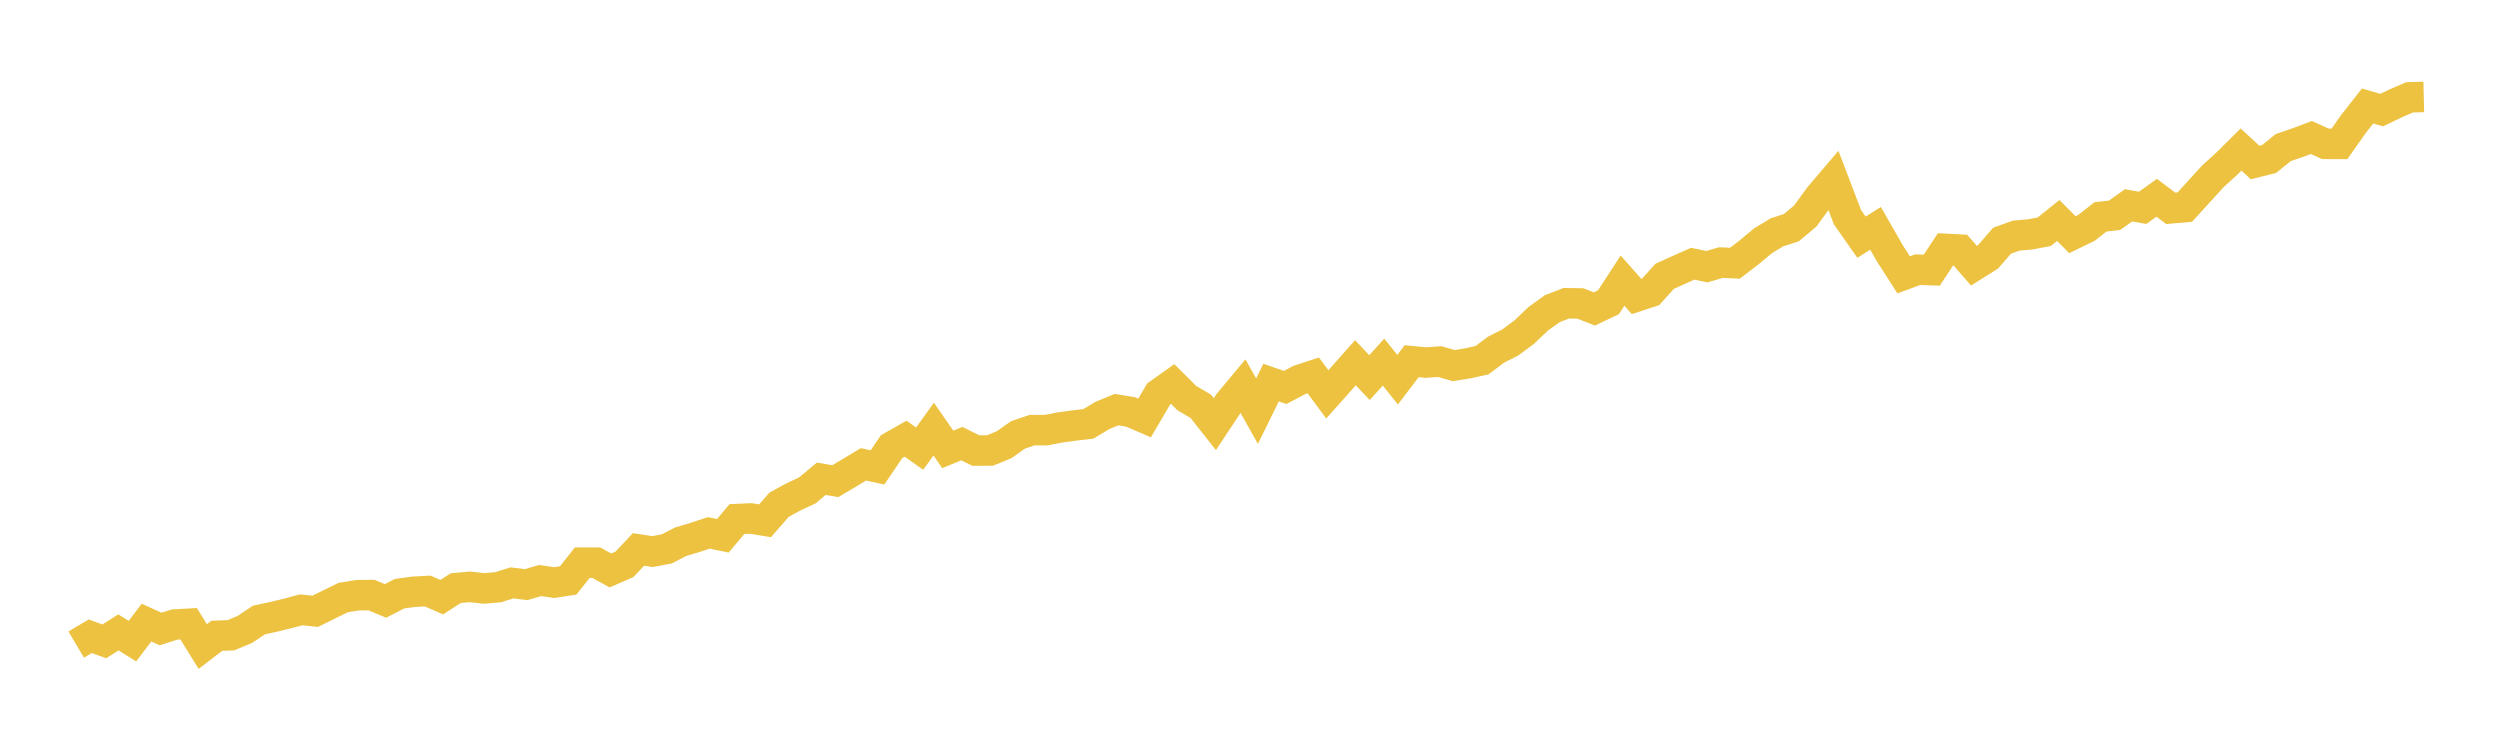 <svg width="164" height="48" xmlns="http://www.w3.org/2000/svg" xmlns:xlink="http://www.w3.org/1999/xlink"><path fill="none" stroke="rgb(237,194,64)" stroke-width="2" d="M5,42.284L5.922,41.737L6.844,42.075L7.766,41.483L8.689,42.057L9.611,40.844L10.533,41.26L11.455,40.969L12.377,40.918L13.299,42.413L14.222,41.706L15.144,41.673L16.066,41.288L16.988,40.671L17.91,40.473L18.832,40.251L19.754,40.005L20.677,40.102L21.599,39.646L22.521,39.198L23.443,39.047L24.365,39.035L25.287,39.421L26.21,38.946L27.132,38.821L28.054,38.771L28.976,39.174L29.898,38.582L30.82,38.497L31.743,38.602L32.665,38.524L33.587,38.237L34.509,38.352L35.431,38.083L36.353,38.218L37.275,38.076L38.198,36.909L39.12,36.912L40.042,37.423L40.964,37.021L41.886,36.042L42.808,36.183L43.731,36.01L44.653,35.536L45.575,35.262L46.497,34.957L47.419,35.148L48.341,34.051L49.263,34.01L50.186,34.163L51.108,33.109L52.03,32.605L52.952,32.176L53.874,31.408L54.796,31.563L55.719,31.018L56.641,30.461L57.563,30.664L58.485,29.303L59.407,28.78L60.329,29.429L61.251,28.15L62.174,29.48L63.096,29.102L64.018,29.557L64.94,29.553L65.862,29.178L66.784,28.528L67.707,28.216L68.629,28.217L69.551,28.039L70.473,27.913L71.395,27.807L72.317,27.254L73.24,26.873L74.162,27.021L75.084,27.419L76.006,25.847L76.928,25.192L77.85,26.112L78.772,26.654L79.695,27.823L80.617,26.432L81.539,25.327L82.461,26.971L83.383,25.097L84.305,25.416L85.228,24.931L86.15,24.627L87.072,25.87L87.994,24.835L88.916,23.795L89.838,24.771L90.76,23.755L91.683,24.908L92.605,23.695L93.527,23.784L94.449,23.72L95.371,23.984L96.293,23.834L97.216,23.63L98.138,22.941L99.06,22.472L99.982,21.794L100.904,20.914L101.826,20.251L102.749,19.894L103.671,19.907L104.593,20.268L105.515,19.829L106.437,18.409L107.359,19.451L108.281,19.148L109.204,18.123L110.126,17.708L111.048,17.3L111.97,17.494L112.892,17.225L113.814,17.267L114.737,16.557L115.659,15.79L116.581,15.232L117.503,14.942L118.425,14.172L119.347,12.905L120.269,11.825L121.192,14.244L122.114,15.559L123.036,14.979L123.958,16.592L124.88,18.03L125.802,17.691L126.725,17.722L127.647,16.326L128.569,16.374L129.491,17.431L130.413,16.851L131.335,15.792L132.257,15.458L133.18,15.376L134.102,15.202L135.024,14.463L135.946,15.395L136.868,14.95L137.79,14.228L138.713,14.123L139.635,13.468L140.557,13.633L141.479,12.973L142.401,13.668L143.323,13.587L144.246,12.574L145.168,11.565L146.09,10.725L147.012,9.81L147.934,10.659L148.856,10.429L149.778,9.682L150.701,9.366L151.623,9.02L152.545,9.437L153.467,9.439L154.389,8.132L155.311,6.956L156.234,7.222L157.156,6.781L158.078,6.383L159,6.361"></path></svg>